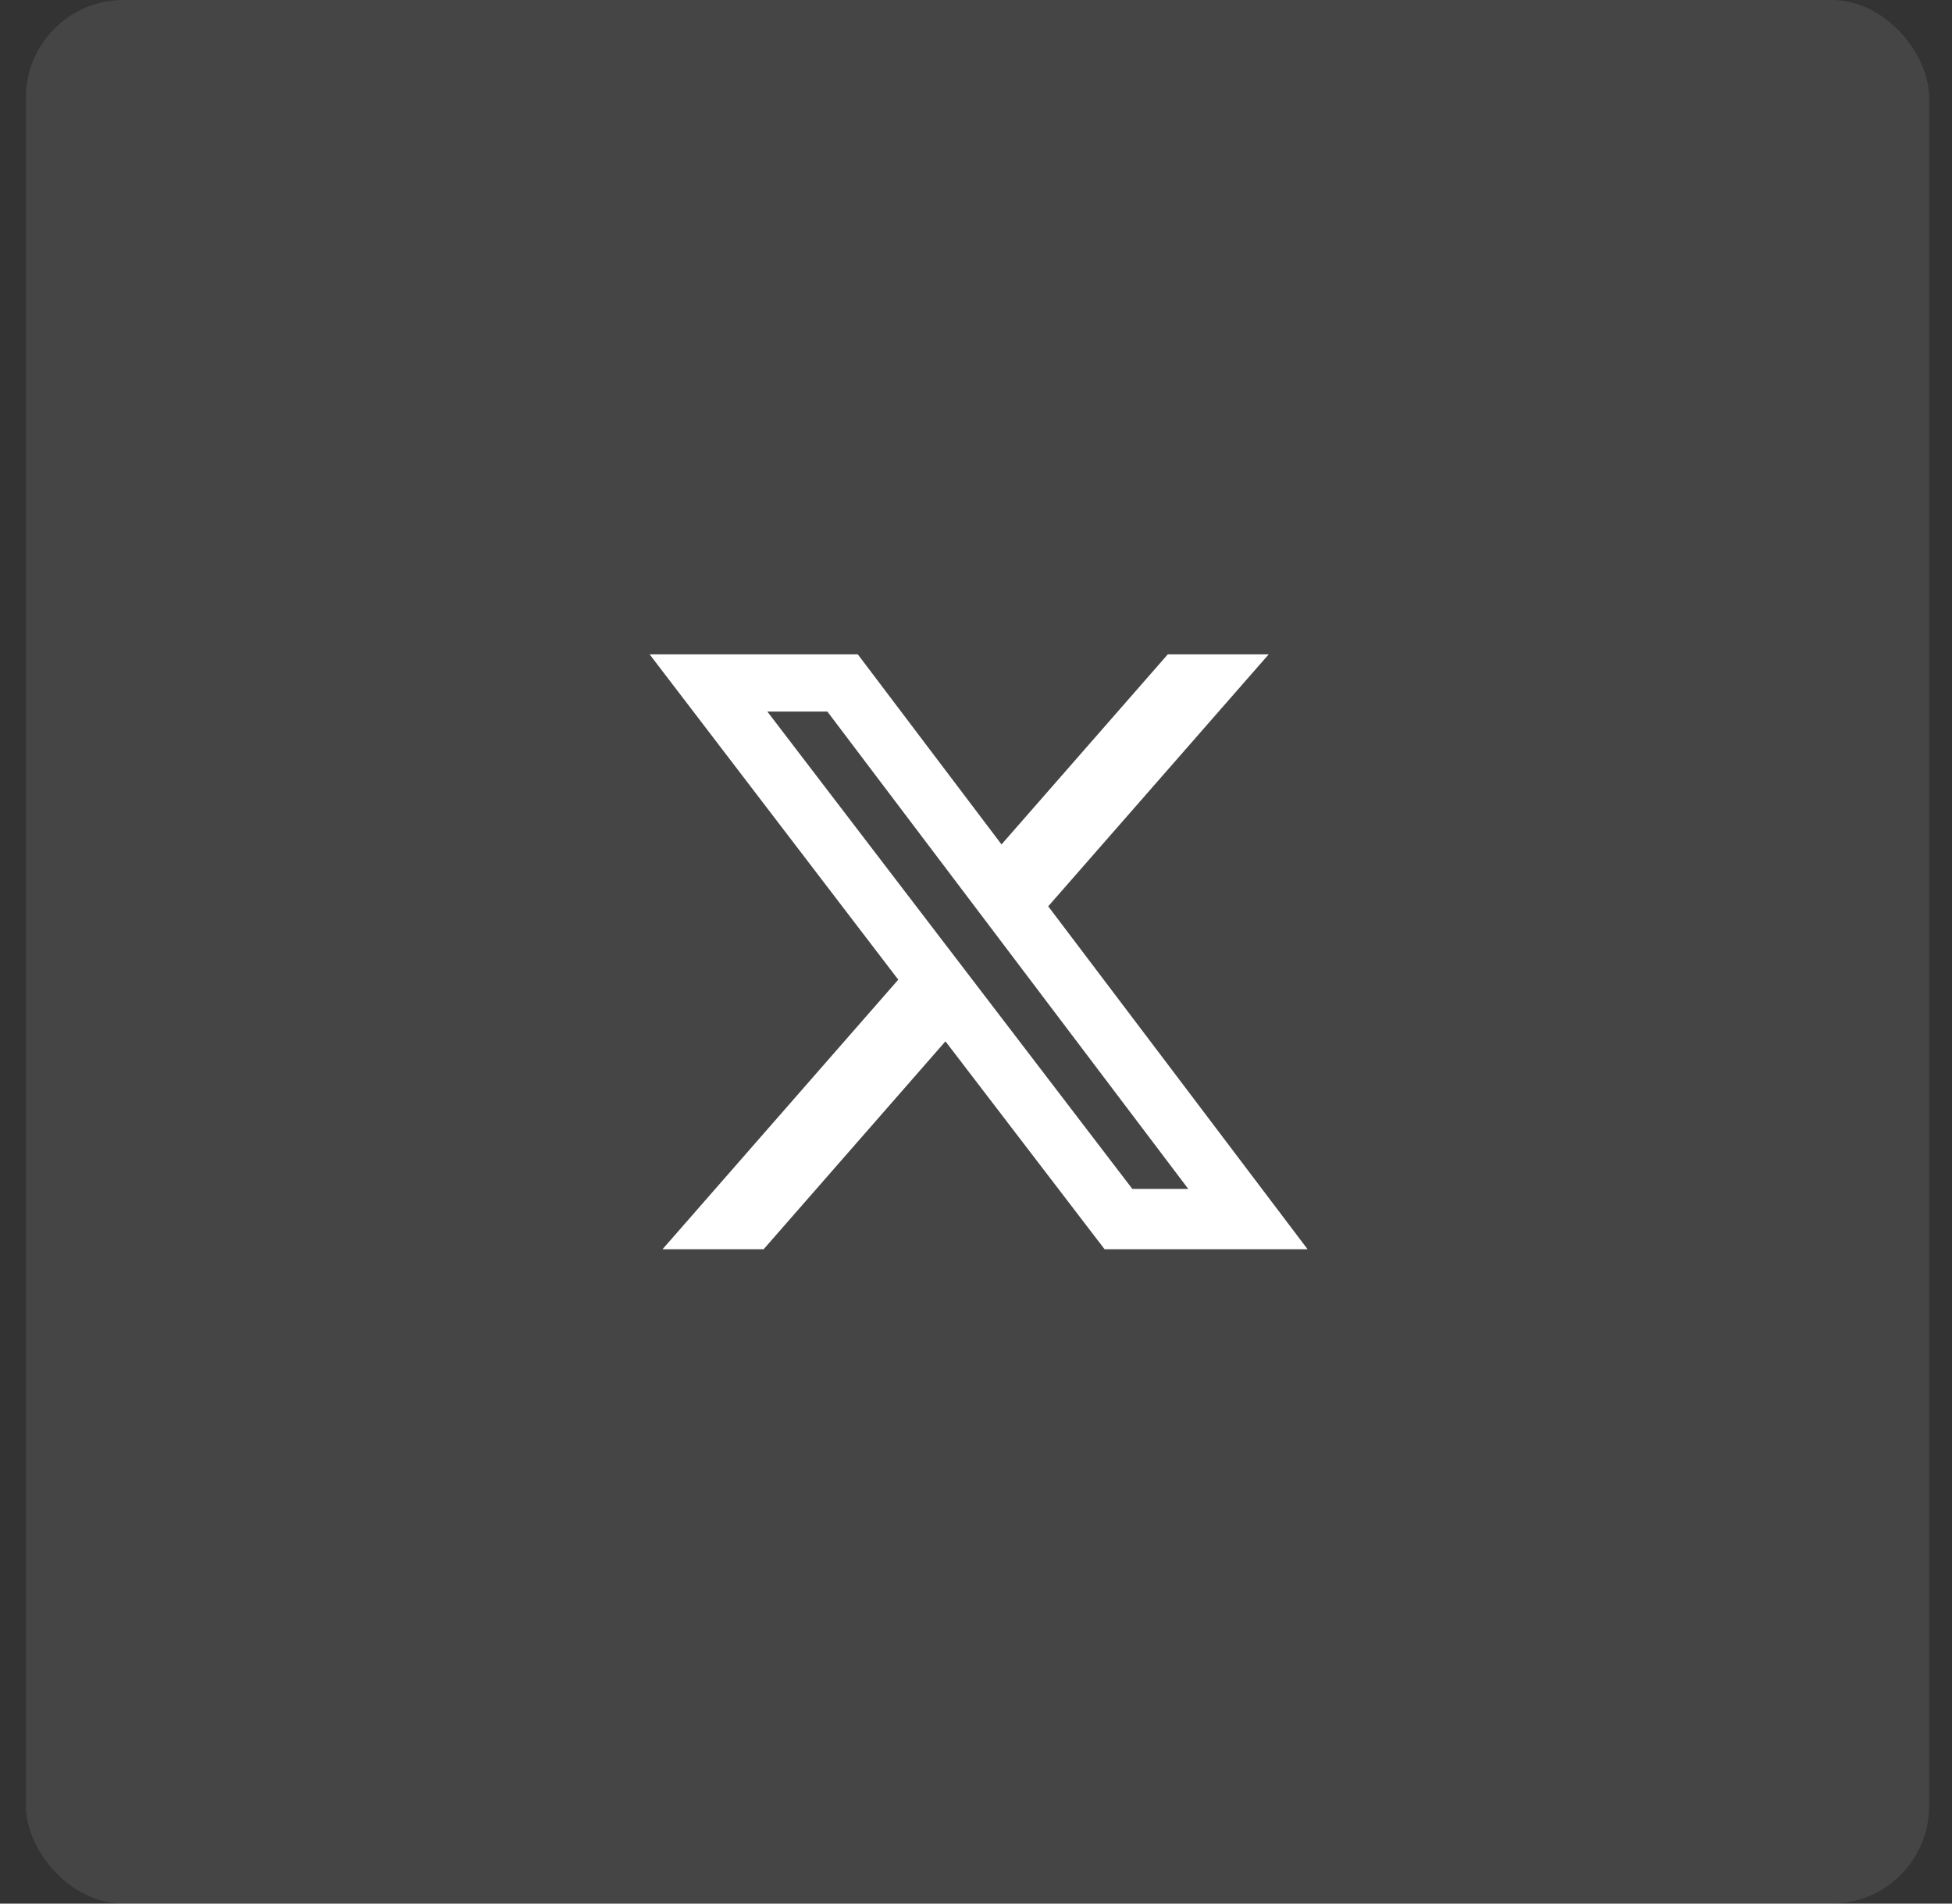 <svg xmlns="http://www.w3.org/2000/svg" fill="none" viewBox="0 0 40 39" height="39" width="40">
<rect x="0" y="0" width="40" height="39" fill="#333333" stroke="none"/>
<rect fill-opacity="0.09" fill="white" rx="2" height="39" width="39" x="0.531"></rect>
<path fill="white" d="M23.93 13.406H25.998L21.48 18.568L26.795 25.594H22.635L19.374 21.334L15.648 25.594H13.576L18.407 20.071L13.312 13.406H17.578L20.523 17.3L23.93 13.406ZM23.203 24.357H24.349L16.954 14.578H15.724L23.203 24.357Z"></path>
</svg>

